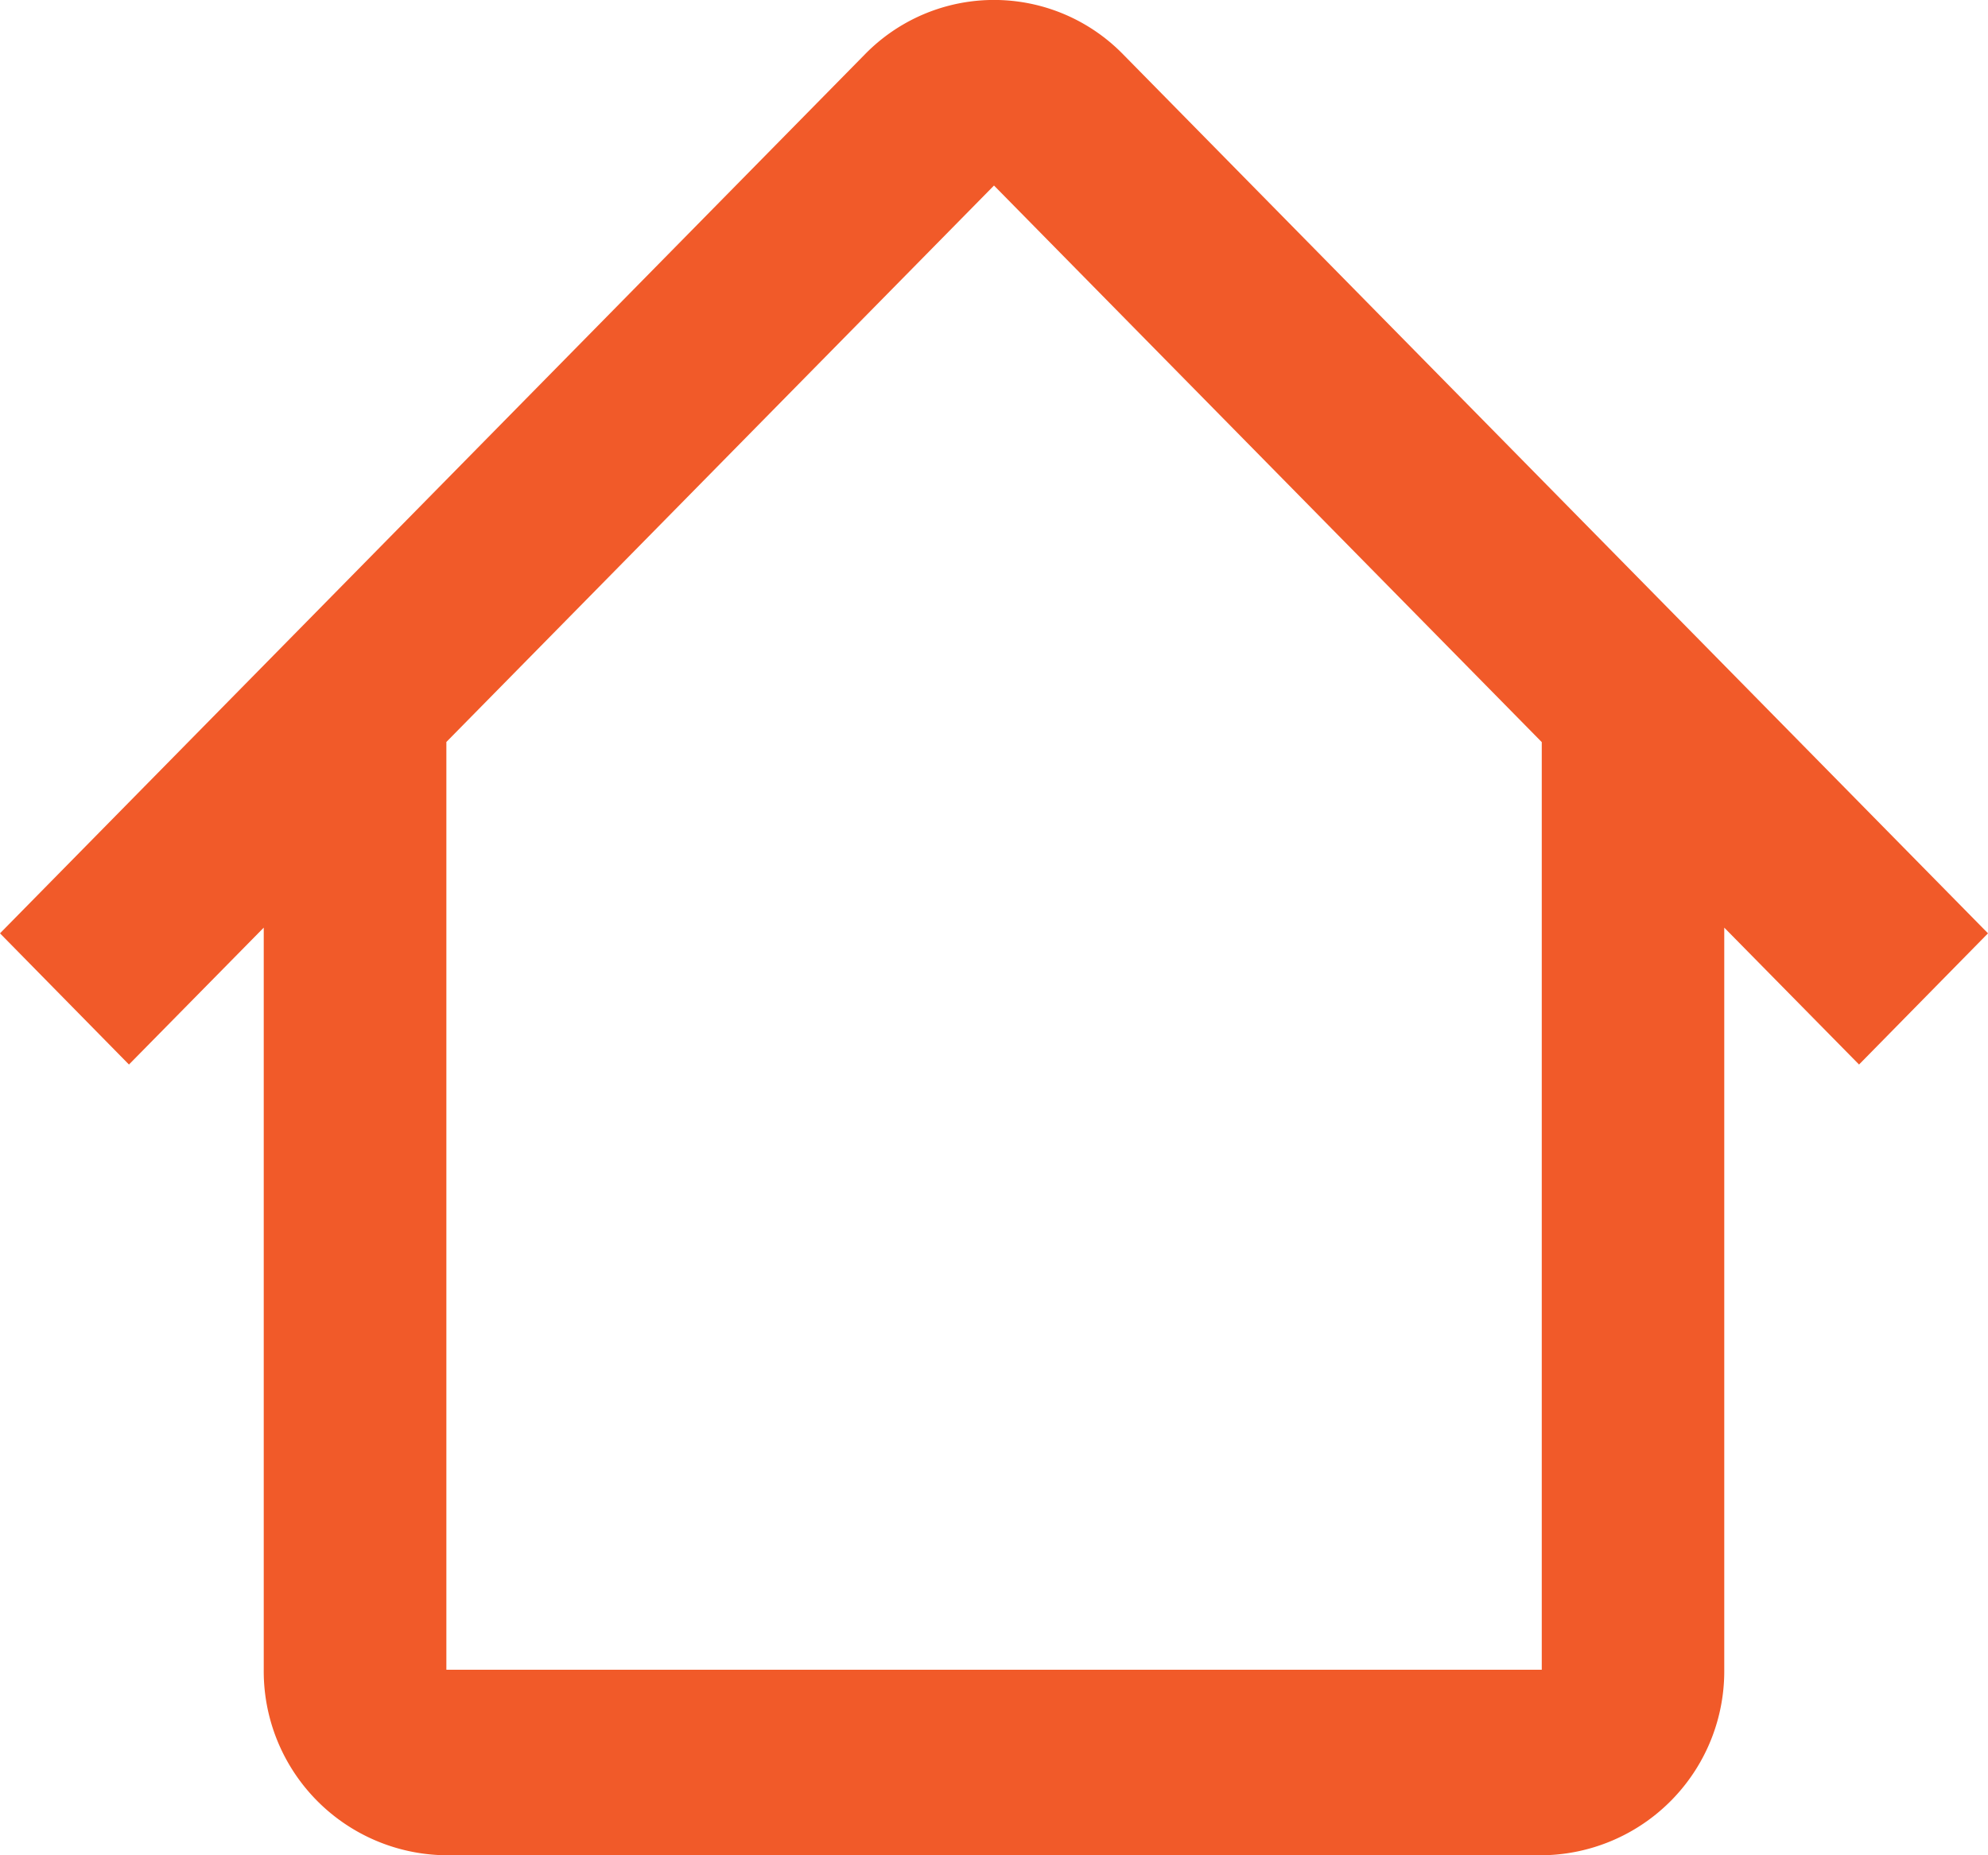 <svg xmlns="http://www.w3.org/2000/svg" width="15" height="14" viewBox="0 0 15 14">
  <path id="icon" d="M3.368,14A1.389,1.389,0,0,1,1.99,12.6V7L.973,8.033,0,7.043,6.527.409a1.361,1.361,0,0,1,1.946,0L15,7.043l-.973.99L13.01,7v5.6A1.389,1.389,0,0,1,11.632,14Zm0-8.4v7h8.265v-7h0L7.5,1.4,3.367,5.6Z" transform="translate(0 0)" fill="#f15a29"/>
</svg>
